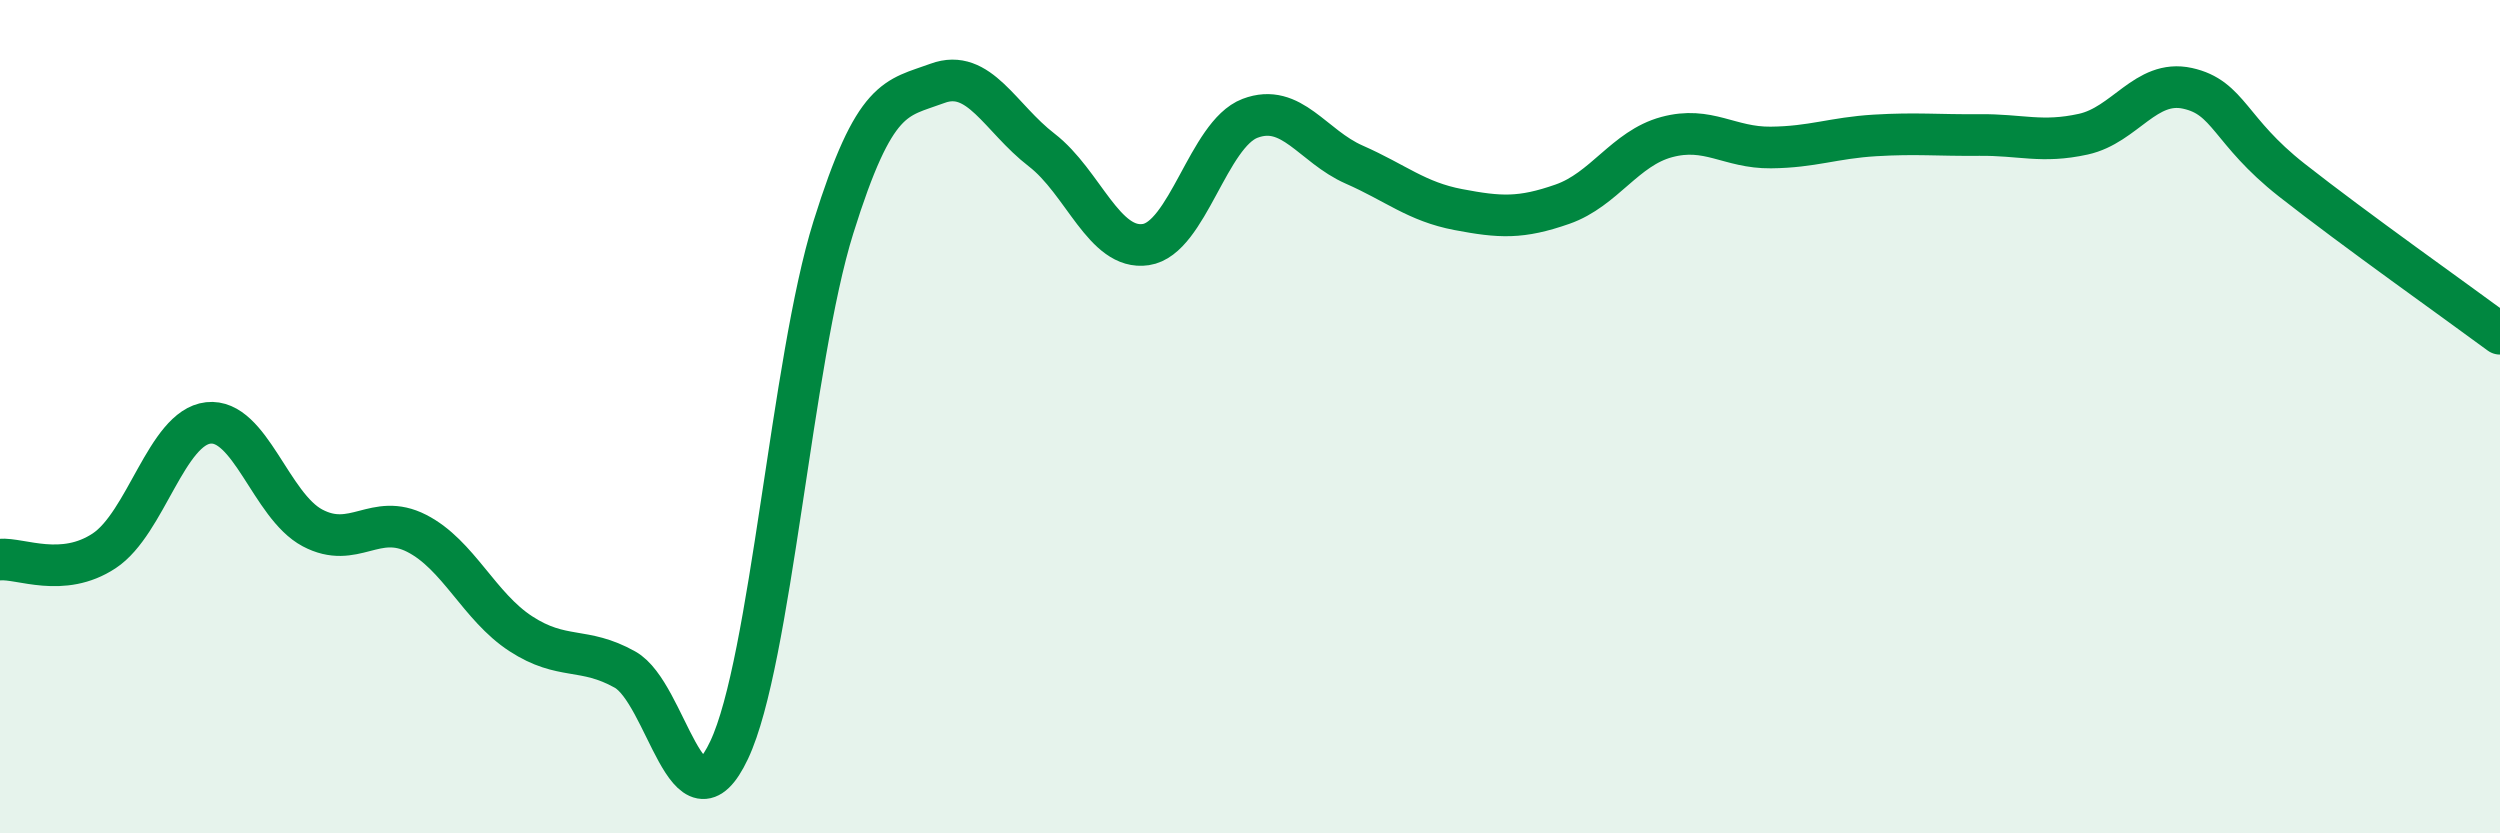 
    <svg width="60" height="20" viewBox="0 0 60 20" xmlns="http://www.w3.org/2000/svg">
      <path
        d="M 0,13.43 C 0.5,13.39 1.5,13.88 2.5,13.22 C 3.5,12.56 4,10.26 5,10.15 C 6,10.04 6.5,12.14 7.5,12.67 C 8.5,13.2 9,12.29 10,12.8 C 11,13.31 11.5,14.56 12.5,15.21 C 13.5,15.86 14,15.51 15,16.07 C 16,16.63 16.5,20.12 17.5,18 C 18.5,15.88 19,8.66 20,5.46 C 21,2.26 21.5,2.37 22.5,2 C 23.5,1.63 24,2.83 25,3.6 C 26,4.37 26.5,6.02 27.5,5.87 C 28.5,5.72 29,3.22 30,2.84 C 31,2.46 31.5,3.51 32.5,3.95 C 33.5,4.39 34,4.84 35,5.03 C 36,5.22 36.5,5.25 37.5,4.9 C 38.5,4.55 39,3.56 40,3.29 C 41,3.02 41.5,3.55 42.5,3.54 C 43.5,3.53 44,3.31 45,3.25 C 46,3.19 46.5,3.25 47.5,3.24 C 48.5,3.23 49,3.44 50,3.22 C 51,3 51.5,1.9 52.5,2.12 C 53.5,2.34 53.5,3.14 55,4.32 C 56.5,5.5 59,7.27 60,8.01L60 20L0 20Z"
        fill="#008740"
        opacity="0.1"
        stroke-linecap="round"
        stroke-linejoin="round"
      />
      <path
        d="M 0,13.43 C 0.5,13.39 1.5,13.88 2.5,13.22 C 3.5,12.56 4,10.26 5,10.15 C 6,10.04 6.5,12.14 7.5,12.67 C 8.5,13.2 9,12.29 10,12.8 C 11,13.31 11.5,14.56 12.5,15.21 C 13.5,15.86 14,15.51 15,16.07 C 16,16.63 16.5,20.12 17.5,18 C 18.5,15.88 19,8.66 20,5.46 C 21,2.26 21.5,2.37 22.5,2 C 23.5,1.63 24,2.83 25,3.6 C 26,4.37 26.5,6.02 27.5,5.87 C 28.5,5.72 29,3.22 30,2.84 C 31,2.46 31.5,3.51 32.5,3.95 C 33.5,4.39 34,4.84 35,5.03 C 36,5.22 36.5,5.25 37.5,4.9 C 38.5,4.55 39,3.56 40,3.29 C 41,3.02 41.5,3.55 42.5,3.54 C 43.5,3.53 44,3.31 45,3.25 C 46,3.19 46.5,3.25 47.5,3.24 C 48.5,3.23 49,3.44 50,3.22 C 51,3 51.5,1.9 52.5,2.12 C 53.5,2.34 53.5,3.14 55,4.32 C 56.5,5.5 59,7.27 60,8.01"
        stroke="#008740"
        stroke-width="1"
        fill="none"
        stroke-linecap="round"
        stroke-linejoin="round"
      />
    </svg>
  
